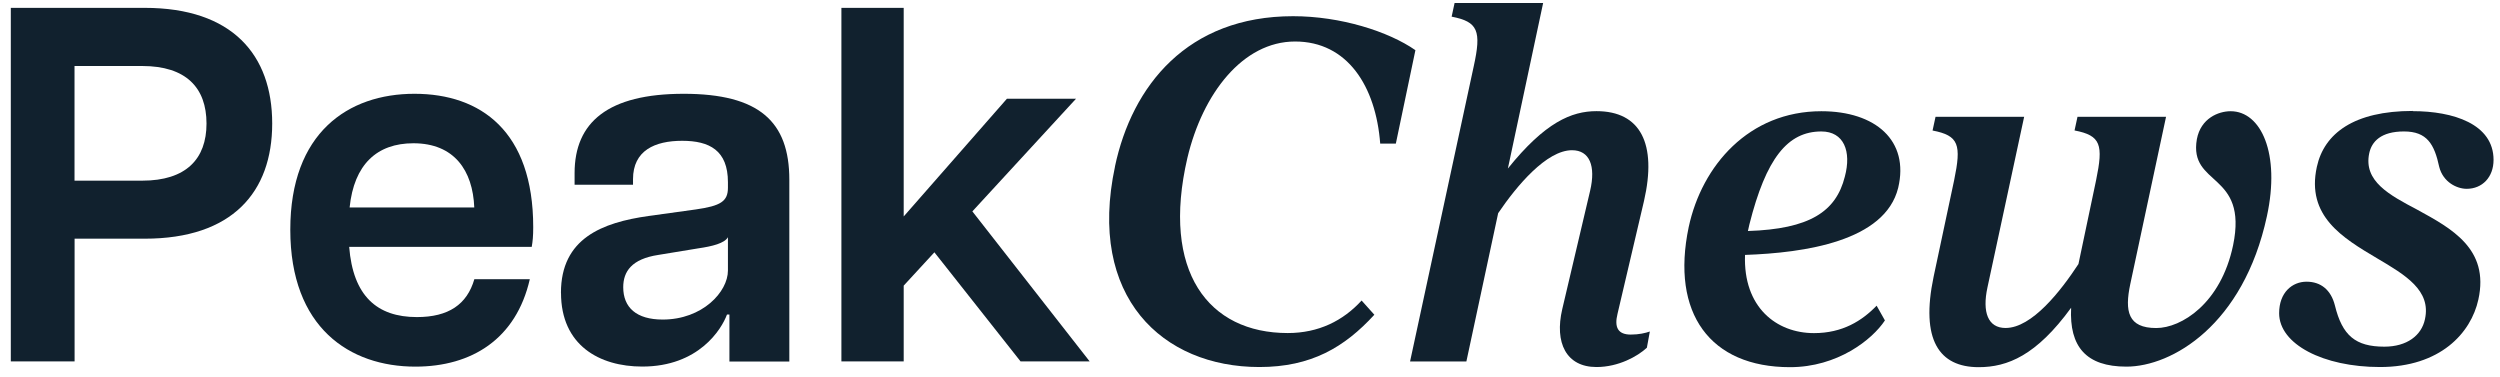 <svg xmlns="http://www.w3.org/2000/svg" fill="none" viewBox="0 0 219 33" height="33" width="219">
<path fill="#11212E" d="M97.67 14.586C99.169 7.514 104.012 1.419 113.274 1.419C117.434 1.419 121.634 2.753 123.99 4.396L122.276 12.58H120.906C120.523 7.555 118.037 3.636 113.448 3.636C108.86 3.636 105.348 8.216 104.017 13.826C101.701 23.793 105.861 29.175 112.806 29.175C115.506 29.175 117.648 28.104 119.277 26.326L120.393 27.572C117.778 30.421 114.863 32.152 110.32 32.152C101.83 32.152 95.229 26.016 97.676 14.58L97.67 14.586Z"></path>
<path fill="#11212E" d="M127.163 1.46L127.422 0.261H135.179L132.09 14.762C135.348 10.714 137.665 9.737 139.852 9.737C143.708 9.737 145.168 12.586 144.013 17.61L141.696 27.484C141.397 28.683 141.741 29.309 142.851 29.309C143.579 29.309 144.137 29.175 144.526 29.04L144.266 30.462C143.449 31.216 141.78 32.152 139.852 32.152C137.192 32.152 136.166 30.017 136.853 27.081L139.294 16.715C139.807 14.534 139.249 13.159 137.71 13.159C135.478 13.159 132.868 16.271 131.239 18.675L128.454 31.667H123.521L129.097 5.818C129.784 2.706 129.48 1.904 127.169 1.46H127.163Z"></path>
<path fill="#11212E" d="M164.392 26.777L165.119 28.07C164.003 29.76 160.959 32.164 156.804 32.164C149.814 32.164 146.342 27.45 147.931 19.886C149.087 14.505 153.202 9.743 159.55 9.743C164.307 9.743 167.267 12.323 166.28 16.458C165.125 21.132 158.09 22.15 152.864 22.331C152.695 26.911 155.609 29.181 158.907 29.181C161.393 29.181 163.107 28.111 164.392 26.777ZM161.607 15.476C162.205 13.253 161.523 11.516 159.55 11.516C156.59 11.516 154.707 13.873 153.247 19.658L153.118 20.237C158.518 20.062 160.835 18.547 161.607 15.476Z"></path>
<path fill="#11212E" d="M169.294 11.428L169.553 10.229H177.316L174.102 25.174C173.629 27.356 174.148 28.731 175.687 28.731C178.003 28.731 180.529 25.484 182.073 23.127L183.618 15.786C184.261 12.674 184.046 11.872 181.73 11.428L181.989 10.229H189.746L186.617 24.864C186.104 27.268 186.403 28.736 188.889 28.736C191.076 28.736 194.548 26.601 195.62 21.483C196.95 15.031 191.719 16.365 192.446 12.188C192.79 10.363 194.334 9.743 195.405 9.743C198.06 9.743 199.78 13.434 198.579 18.95C196.521 28.473 190.264 32.117 186.273 32.117C182.756 32.117 181.256 30.38 181.431 26.958C178.387 31.141 175.856 32.164 173.33 32.164C169.858 32.164 168.229 29.76 169.384 24.244L171.182 15.791C171.825 12.68 171.611 11.878 169.294 11.434V11.428Z"></path>
<path fill="#11212E" d="M211.361 9.737C214.878 9.737 218.435 10.848 218.435 14.007C218.435 15.522 217.449 16.54 216.079 16.54C215.222 16.54 214.021 15.961 213.678 14.627C213.249 12.626 212.607 11.515 210.588 11.515C208.57 11.515 207.759 12.404 207.544 13.428C207.031 15.873 209.303 17.078 211.744 18.365C214.743 20.009 218.086 21.793 217.105 26.238C216.462 29.175 213.762 32.152 208.486 32.152C203.514 32.152 199.652 30.151 199.652 27.437C199.652 25.612 200.808 24.676 202.054 24.676C203.3 24.676 204.196 25.39 204.54 26.765C205.182 29.391 206.338 30.368 208.869 30.368C210.842 30.368 212.127 29.391 212.426 27.964C212.984 25.431 210.712 24.091 208.226 22.623C205.227 20.845 202.009 18.932 202.956 14.615C203.598 11.679 206.214 9.719 211.361 9.719V9.737Z"></path>
<path fill="#11212E" d="M0.947 0.688H12.673C20.35 0.688 23.845 4.806 23.845 10.819C23.845 16.832 20.35 20.909 12.673 20.909H6.534V31.66H0.947V0.688ZM18.09 10.825C18.09 7.683 16.297 5.782 12.458 5.782H6.528V15.826H12.458C16.297 15.826 18.09 13.925 18.09 10.825Z"></path>
<path fill="#11212E" d="M25.43 20.119C25.43 11.62 30.503 8.216 36.304 8.216C42.104 8.216 46.71 11.492 46.71 19.897C46.71 20.693 46.665 21.137 46.58 21.623H30.588C30.926 25.916 33.017 27.776 36.518 27.776C39.291 27.776 40.909 26.671 41.552 24.46H46.411C45.216 29.683 41.338 32.117 36.388 32.117C30.633 32.117 25.43 28.707 25.43 20.125V20.119ZM41.546 18.172C41.417 14.943 39.799 12.55 36.214 12.55C33.017 12.55 31.011 14.41 30.627 18.172H41.546Z"></path>
<path fill="#11212E" d="M49.139 25.647C49.139 20.868 52.763 19.494 56.816 18.92L60.954 18.347C63.13 18.037 63.767 17.639 63.767 16.446V15.96C63.767 13.17 62.144 12.334 59.759 12.334C57.375 12.334 55.452 13.176 55.452 15.697V16.183H50.334V15.165C50.334 10.696 53.276 8.216 59.889 8.216C66.501 8.216 69.145 10.649 69.145 15.738V31.672H63.897V27.554H63.683C63.215 28.835 61.208 32.111 56.264 32.111C52.51 32.111 49.144 30.251 49.144 25.653L49.139 25.647ZM63.767 23.699V20.78C63.468 21.313 62.403 21.576 61.163 21.757L57.668 22.331C55.323 22.688 54.595 23.793 54.595 25.162C54.595 26.934 55.745 27.993 58.051 27.993C61.546 27.993 63.767 25.56 63.767 23.699Z"></path>
<path fill="#11212E" d="M73.707 0.688H79.164V18.961L88.206 8.649H94.26L85.179 18.517L95.455 31.66H89.401L81.853 22.102L79.164 25.021V31.66H73.707V0.688Z"></path>
</svg>
